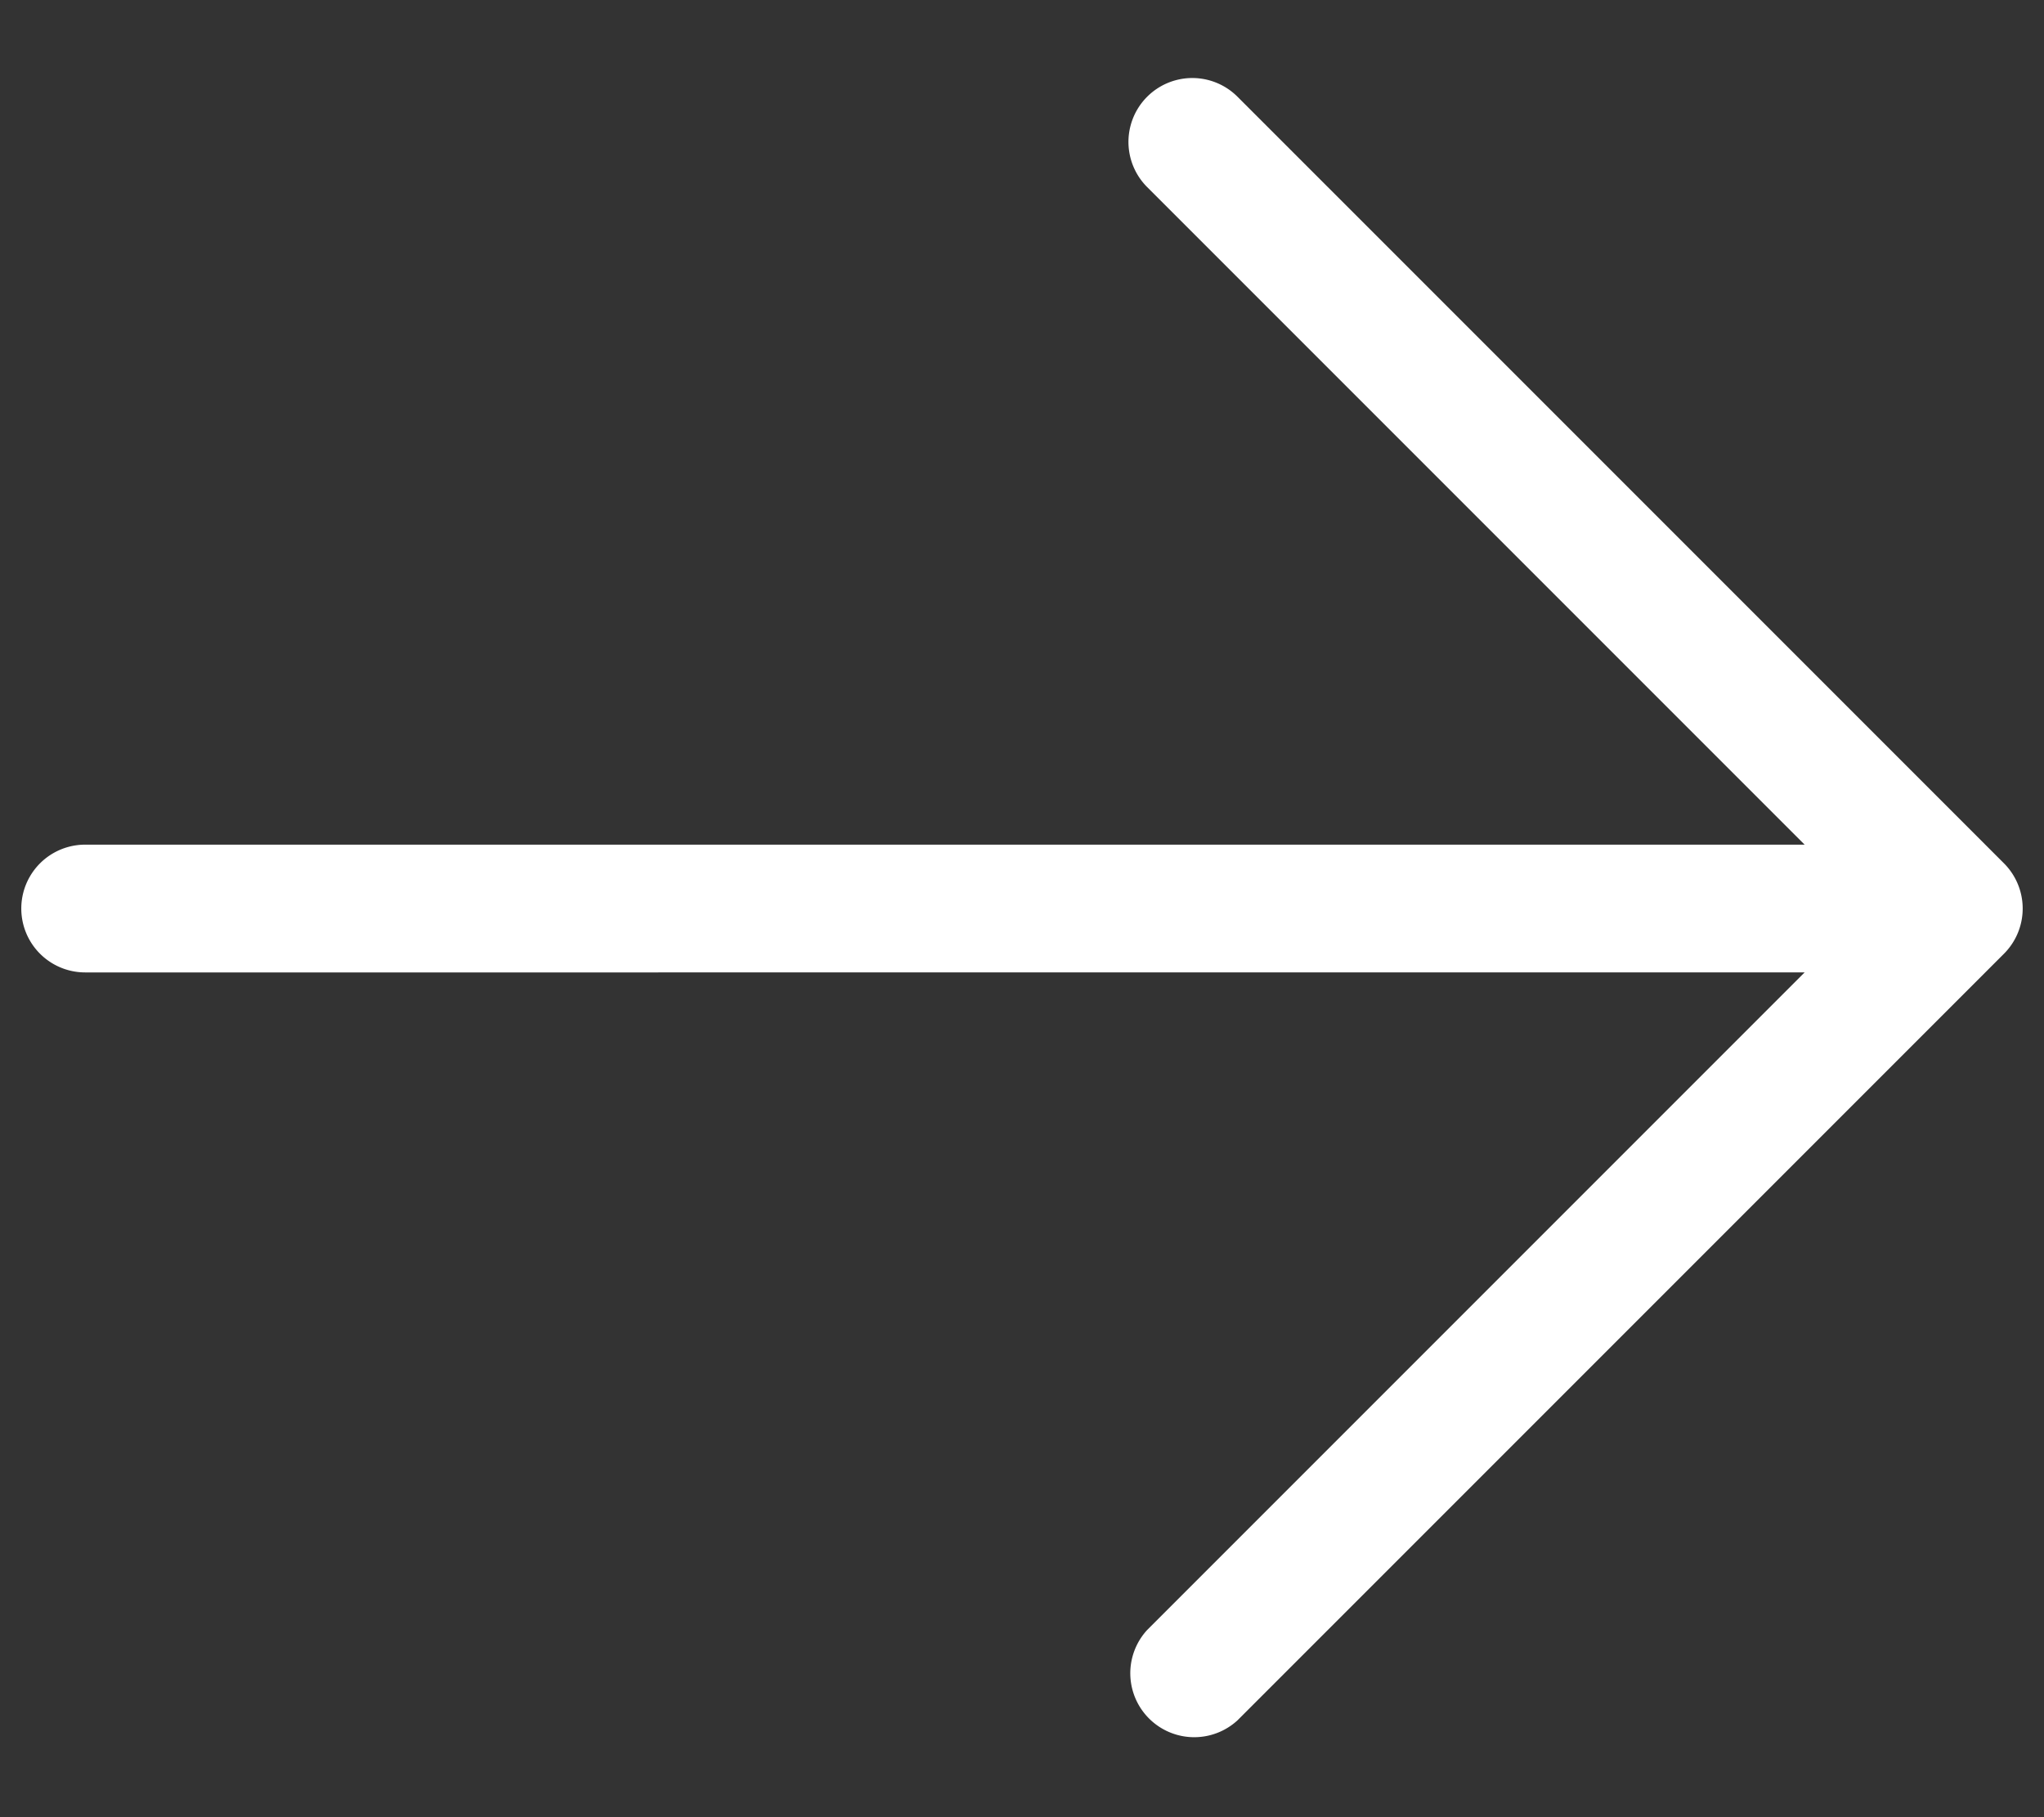 <svg width="18" height="16" viewBox="0 0 18 16" fill="none" xmlns="http://www.w3.org/2000/svg"><rect x="0" y="0" width="18" height="16" fill="#333333" stroke="none"/><path d="m17.648 8.397-6.75 6.75a.563.563 0 0 1-.796-.795l5.79-5.79H.75a.562.562 0 1 1 0-1.125h15.142l-5.79-5.79a.562.562 0 0 1 .796-.795l6.75 6.75a.563.563 0 0 1 0 .795" fill="#fff"/></svg>